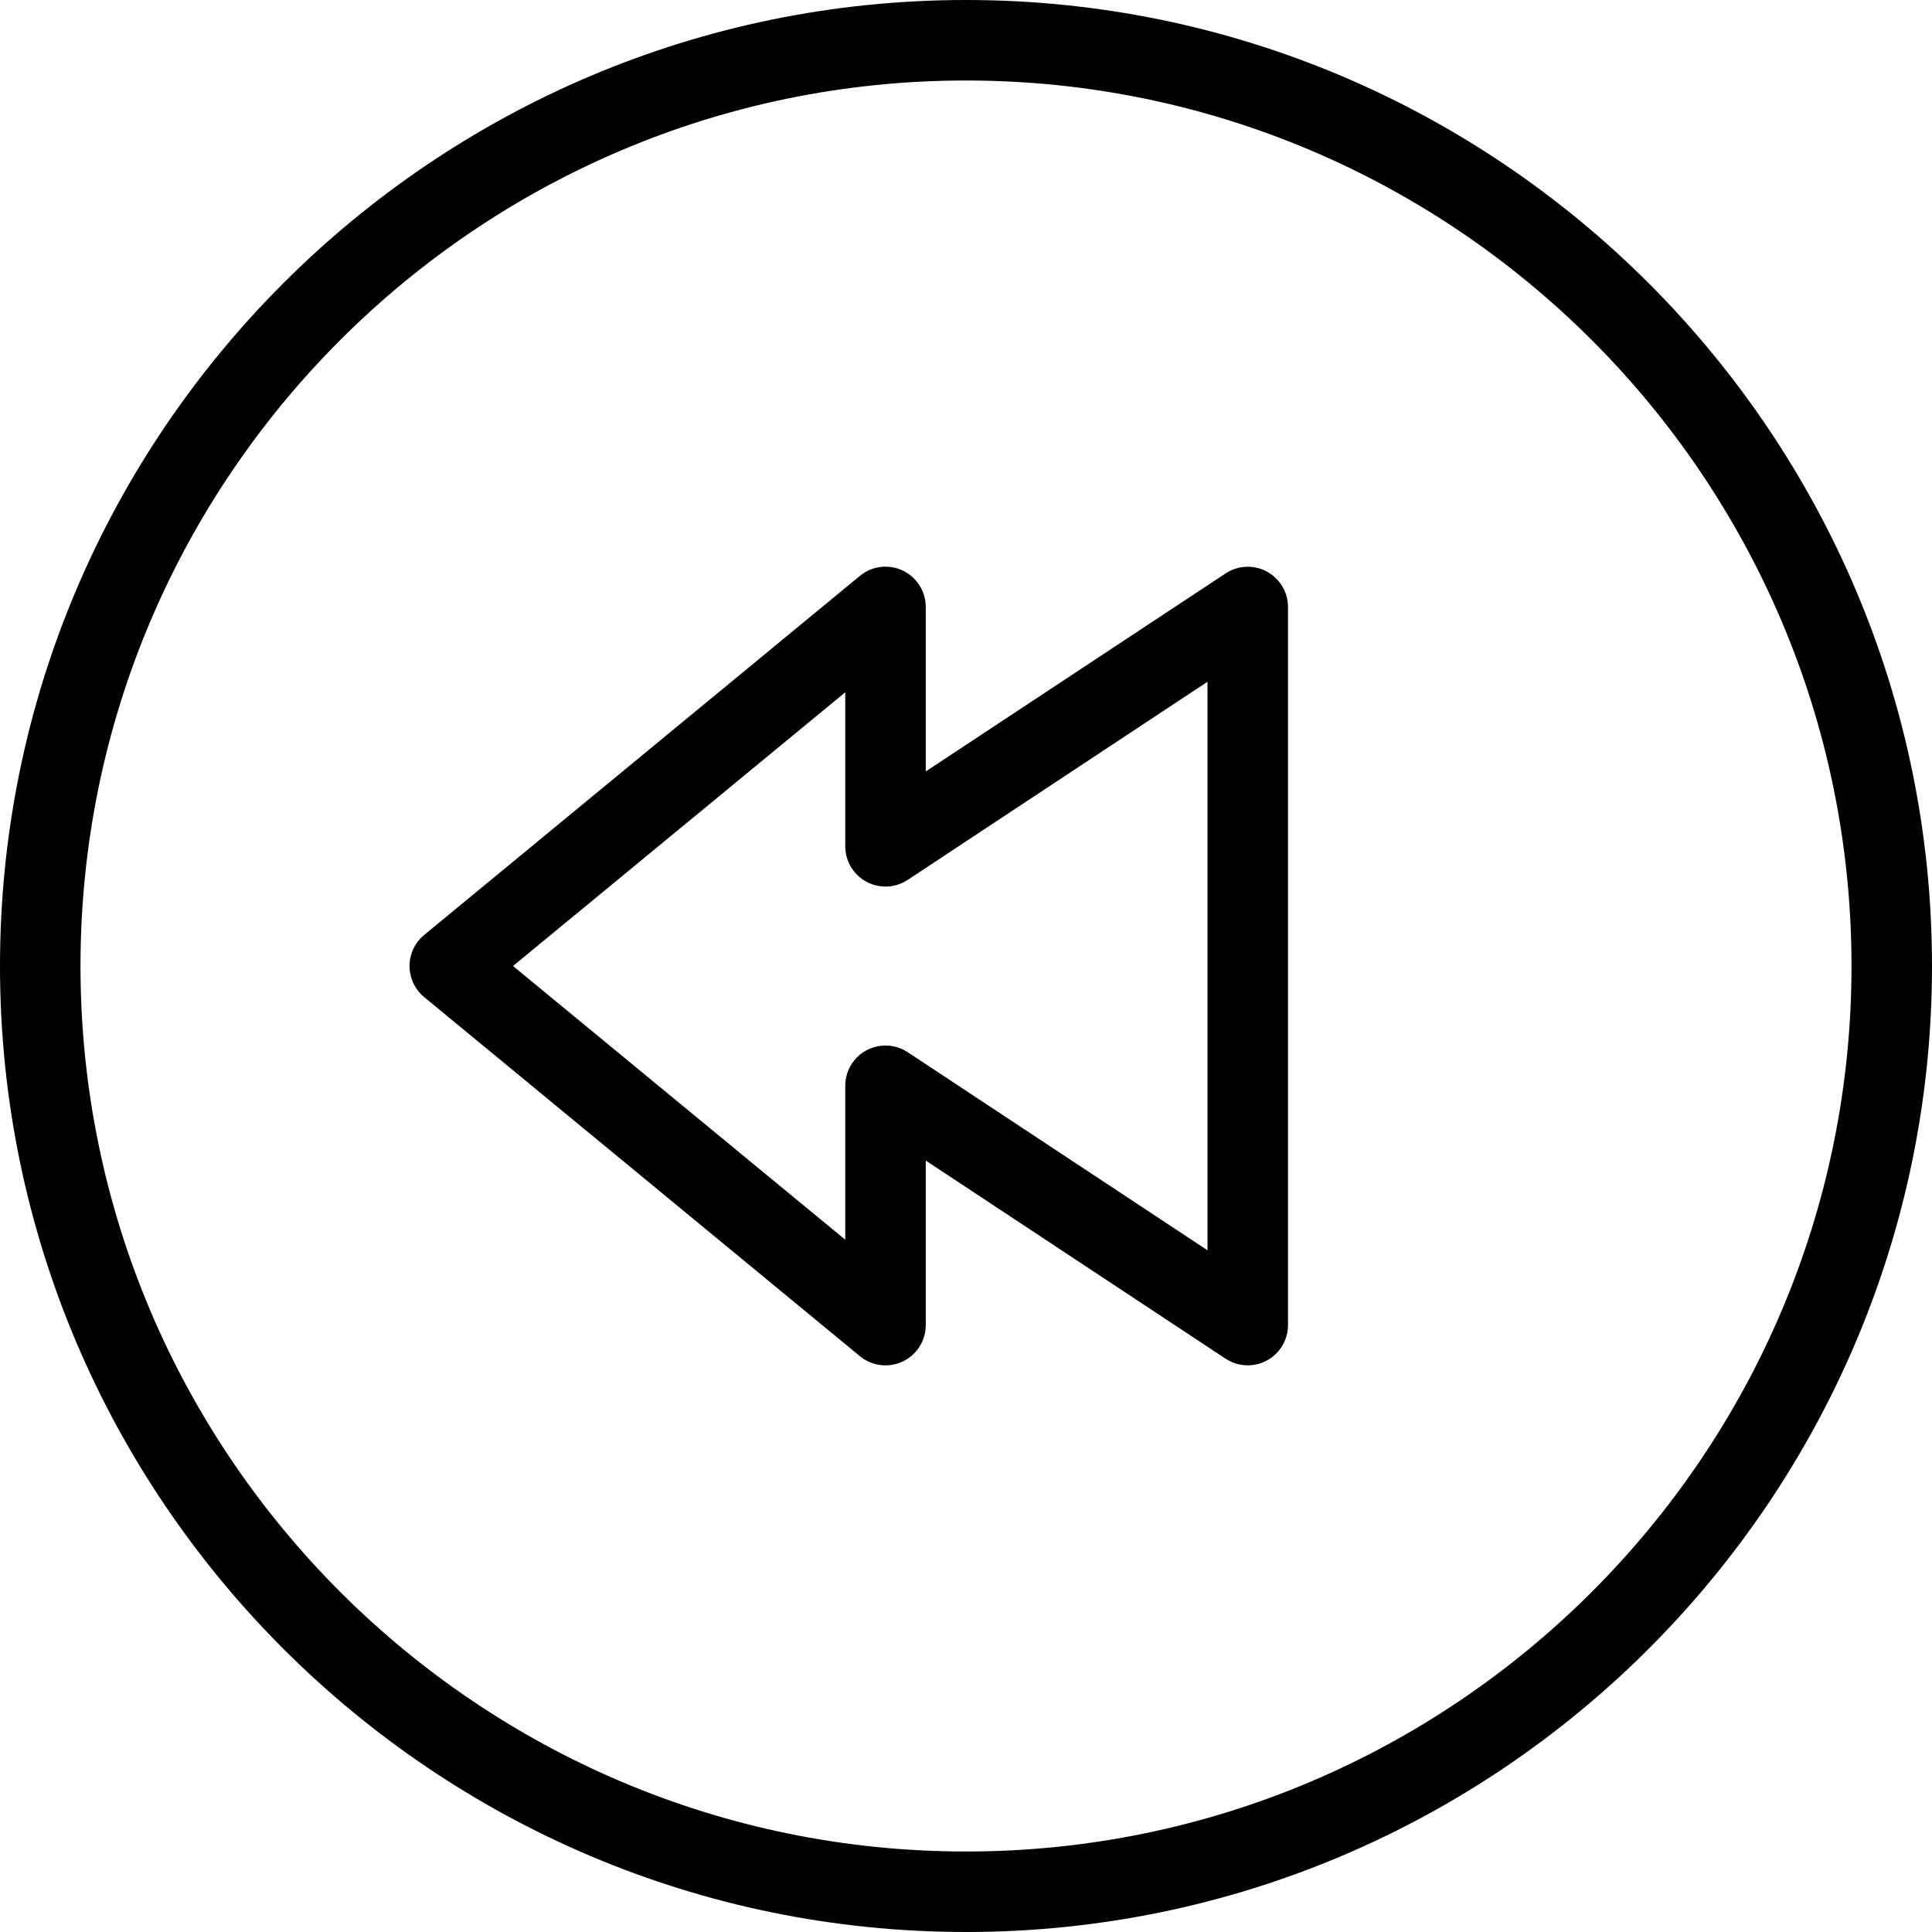 <?xml version="1.0" encoding="iso-8859-1"?>
<!-- Uploaded to: SVG Repo, www.svgrepo.com, Generator: SVG Repo Mixer Tools -->
<svg fill="#000000" height="800px" width="800px" version="1.1" id="Layer_1" xmlns="http://www.w3.org/2000/svg" xmlns:xlink="http://www.w3.org/1999/xlink" 
	 viewBox="0 0 512 512" xml:space="preserve">
<g>
	<g>
		<g>
			<path d="M256,0C114.848,0,0,114.848,0,256s114.848,256,256,256s256-114.848,256-256S397.152,0,256,0z M256,490.667
				C126.603,490.667,21.333,385.397,21.333,256S126.603,21.333,256,21.333S490.667,126.603,490.667,256S385.397,490.667,256,490.667
				z"/>
			<path d="M335.723,151.467c-3.459-1.858-7.659-1.665-10.933,0.501l-79.456,52.469v-43.605
				c-0.004-5.891-4.783-10.663-10.674-10.659c-2.473,0.002-4.868,0.863-6.777,2.435l-115.477,95.168
				c-4.545,3.748-5.191,10.471-1.443,15.016c0.434,0.526,0.917,1.009,1.443,1.443l115.477,95.168
				c4.546,3.747,11.269,3.099,15.015-1.447c1.575-1.911,2.436-4.311,2.435-6.787v-43.605l79.456,52.501
				c4.916,3.246,11.533,1.892,14.779-3.024c1.15-1.742,1.764-3.784,1.765-5.872V160.832
				C341.323,156.917,339.17,153.322,335.723,151.467z M320,331.339l-79.456-52.501c-4.916-3.246-11.533-1.892-14.779,3.024
				c-1.15,1.742-1.764,3.784-1.765,5.872v40.8L135.957,256L224,183.467v40.821c0.003,5.891,4.781,10.664,10.672,10.661
				c2.088-0.001,4.13-0.615,5.872-1.765L320,180.672V331.339z"/>
		</g>
	</g>
</g>
</svg>
